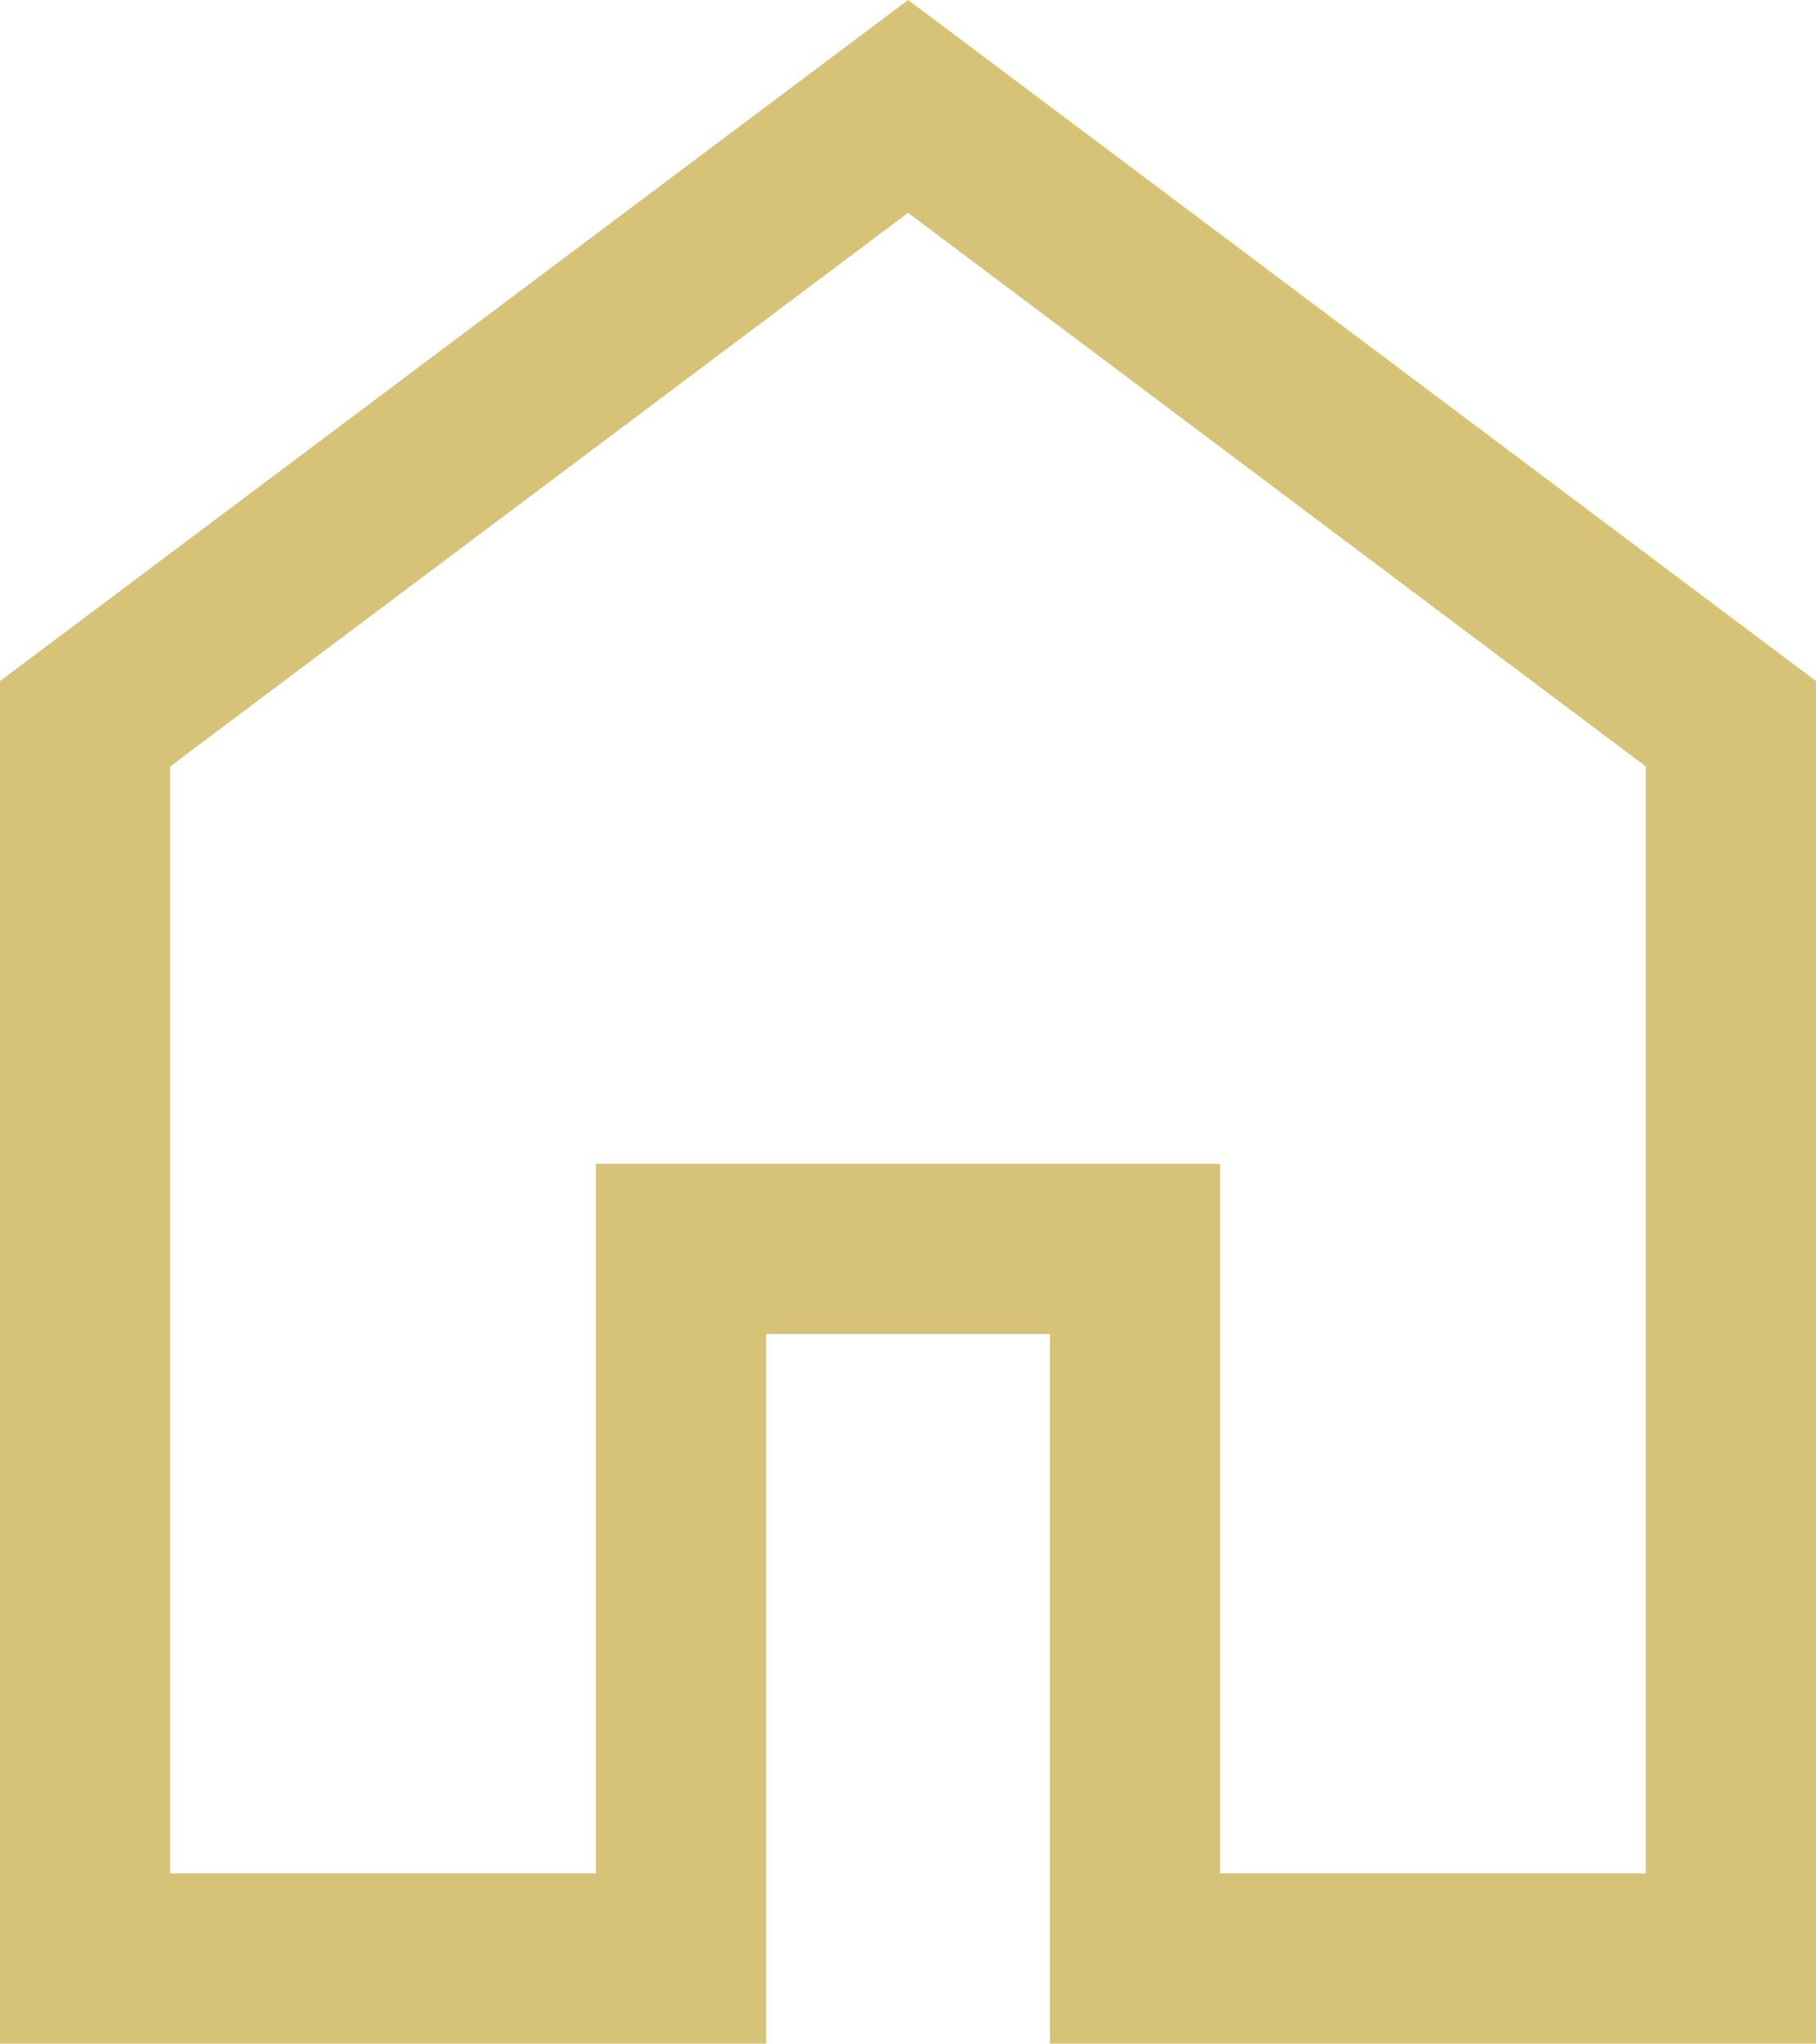 <svg xmlns="http://www.w3.org/2000/svg" width="20.398" height="22.948" viewBox="0 0 20.398 22.948">
  <path id="RESPONSIVE_icon_menudesplegable_home_dorado" d="M9.912,27.036h4.781V19.068h7.012v7.968h4.781V14.606L18.2,8.39,9.912,14.606ZM8,28.948v-15.3L18.2,6l10.2,7.649v15.3H19.793V20.98H16.606v7.968ZM18.2,17.7Z" transform="translate(-8 -6)" fill="#d7c378"/>
</svg>
